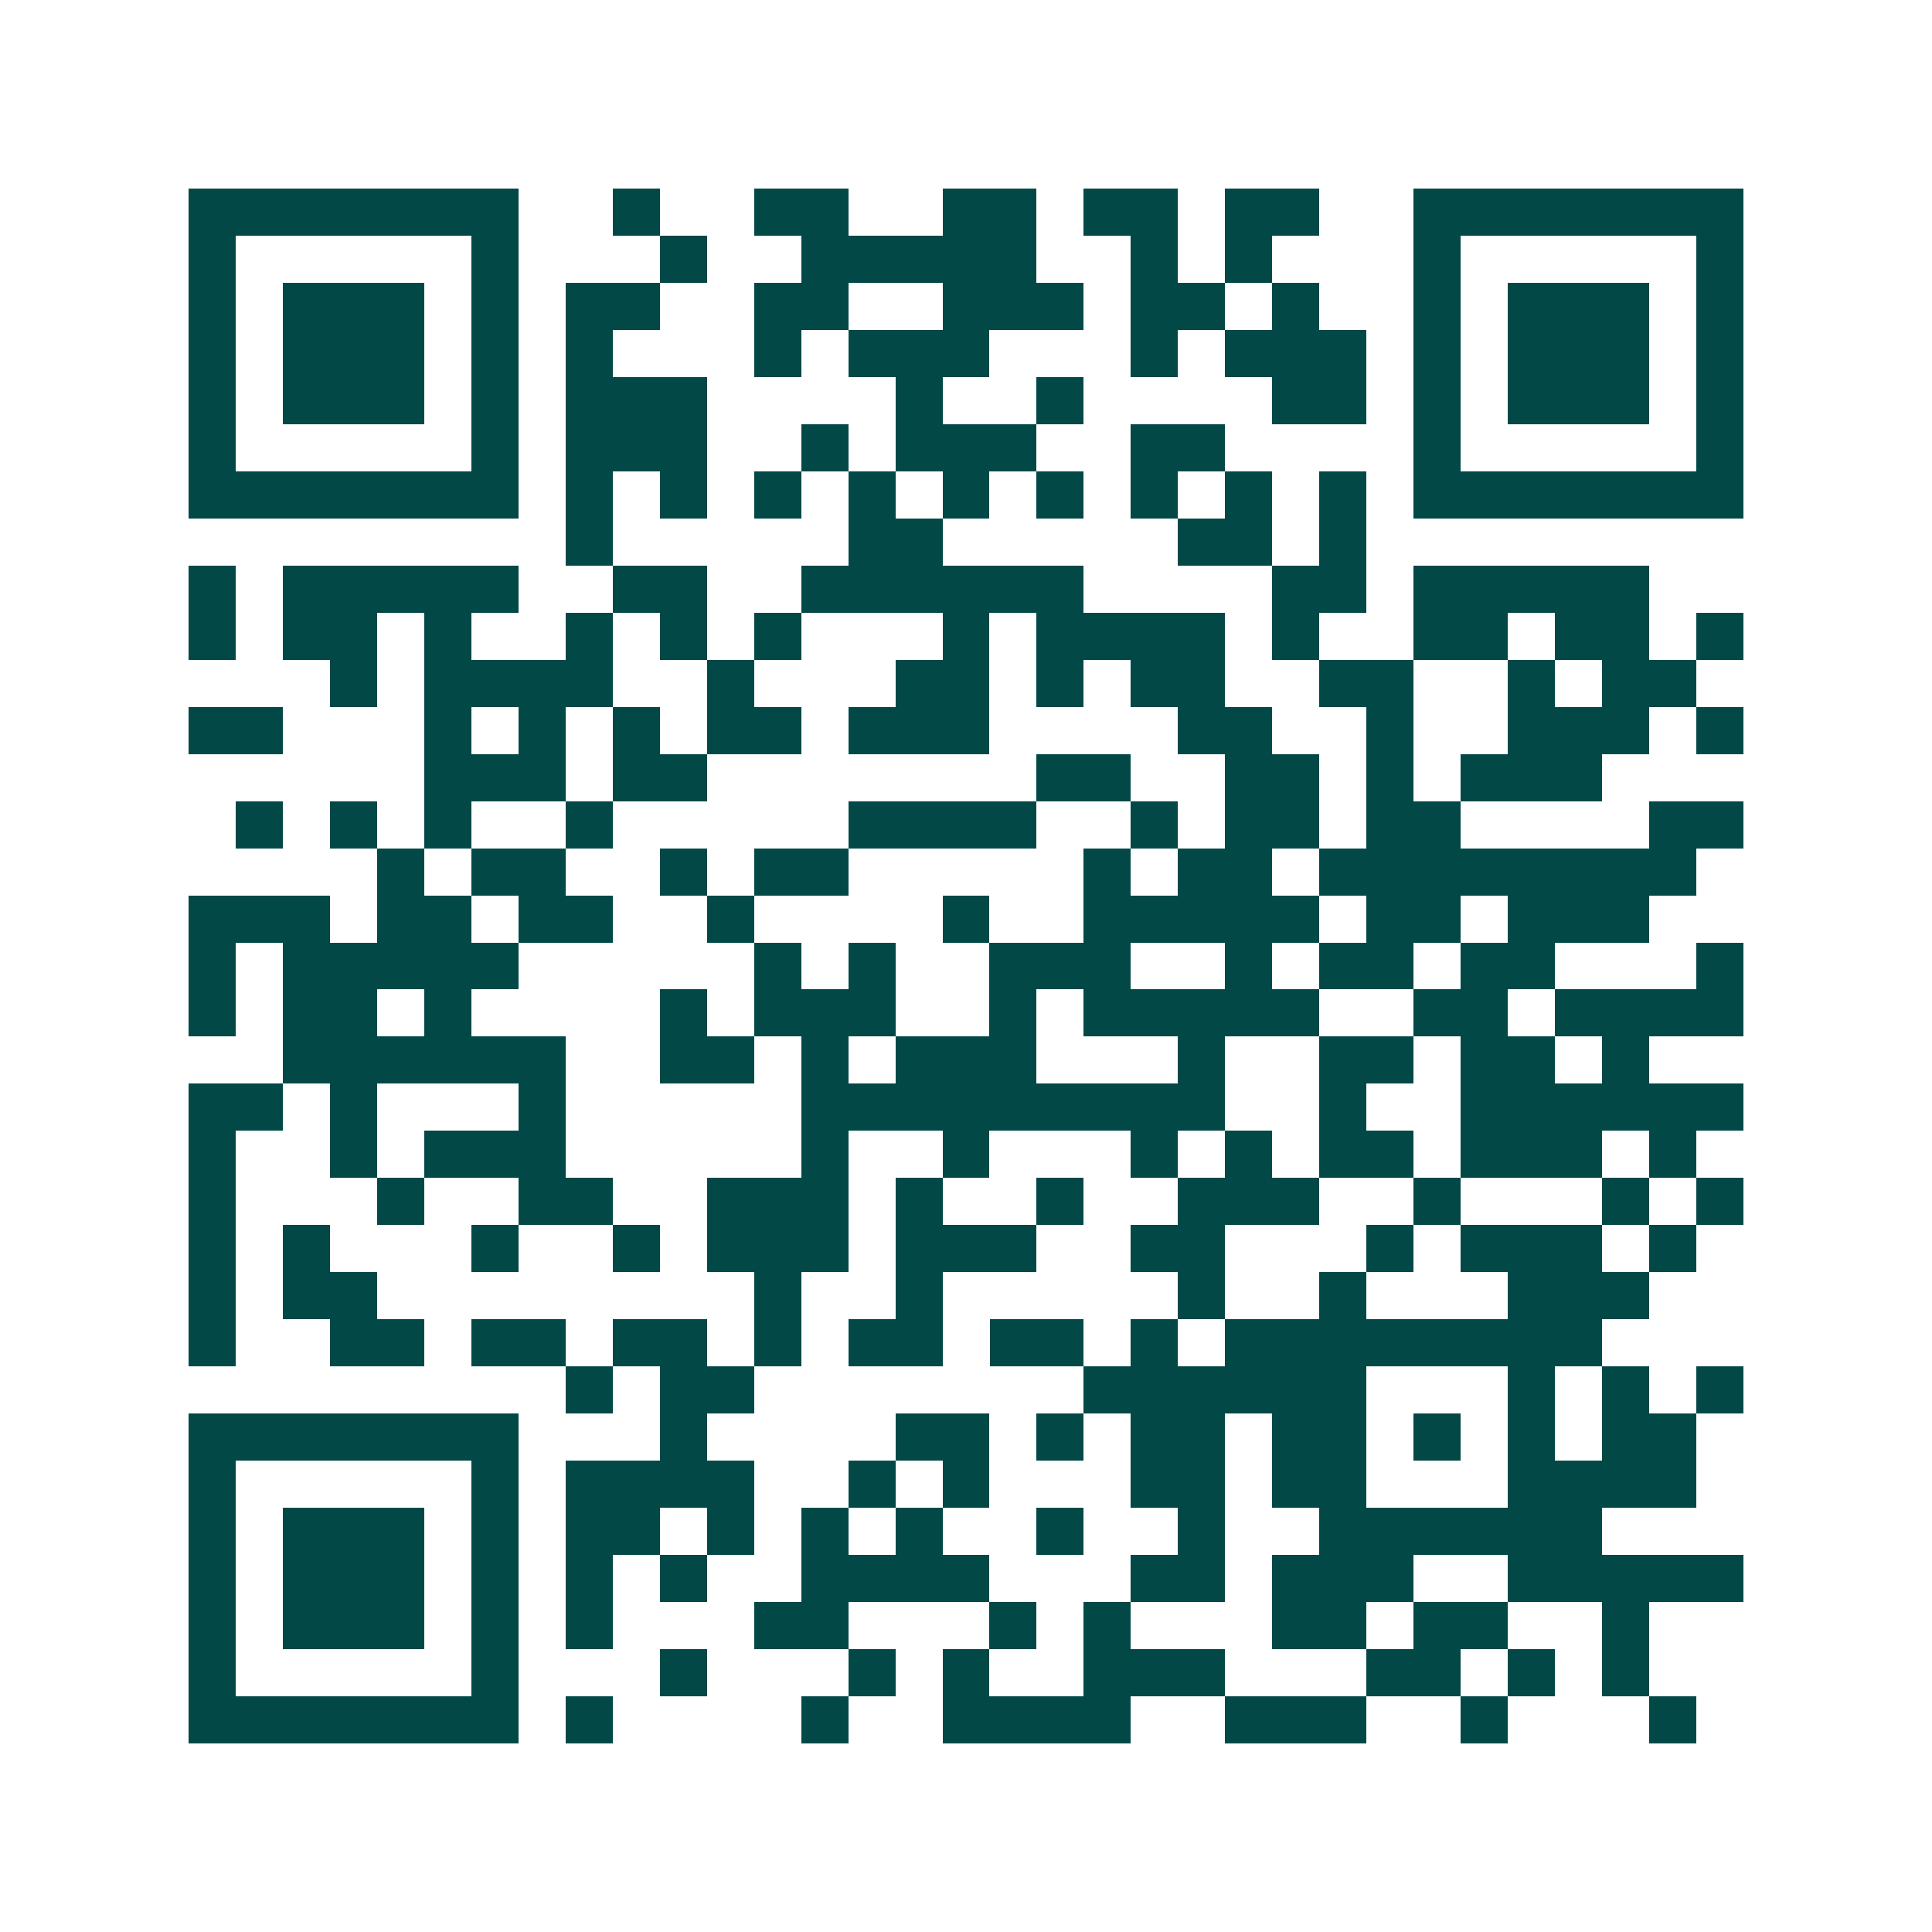 <svg xmlns="http://www.w3.org/2000/svg" width="200" height="200" viewBox="0 0 41 41" shape-rendering="crispEdges"><path fill="#ffffff" d="M0 0h41v41H0z"/><path stroke="#014847" d="M4 4.5h7m2 0h1m2 0h2m2 0h2m1 0h2m1 0h2m2 0h7M4 5.5h1m5 0h1m3 0h1m2 0h5m2 0h1m1 0h1m3 0h1m5 0h1M4 6.5h1m1 0h3m1 0h1m1 0h2m2 0h2m2 0h3m1 0h2m1 0h1m2 0h1m1 0h3m1 0h1M4 7.5h1m1 0h3m1 0h1m1 0h1m3 0h1m1 0h3m3 0h1m1 0h3m1 0h1m1 0h3m1 0h1M4 8.5h1m1 0h3m1 0h1m1 0h3m4 0h1m2 0h1m4 0h2m1 0h1m1 0h3m1 0h1M4 9.5h1m5 0h1m1 0h3m2 0h1m1 0h3m2 0h2m4 0h1m5 0h1M4 10.5h7m1 0h1m1 0h1m1 0h1m1 0h1m1 0h1m1 0h1m1 0h1m1 0h1m1 0h1m1 0h7M12 11.5h1m5 0h2m5 0h2m1 0h1M4 12.5h1m1 0h5m2 0h2m2 0h6m4 0h2m1 0h5M4 13.5h1m1 0h2m1 0h1m2 0h1m1 0h1m1 0h1m3 0h1m1 0h4m1 0h1m2 0h2m1 0h2m1 0h1M7 14.5h1m1 0h4m2 0h1m3 0h2m1 0h1m1 0h2m2 0h2m2 0h1m1 0h2M4 15.5h2m3 0h1m1 0h1m1 0h1m1 0h2m1 0h3m4 0h2m2 0h1m2 0h3m1 0h1M9 16.5h3m1 0h2m7 0h2m2 0h2m1 0h1m1 0h3M5 17.5h1m1 0h1m1 0h1m2 0h1m5 0h4m2 0h1m1 0h2m1 0h2m4 0h2M8 18.5h1m1 0h2m2 0h1m1 0h2m5 0h1m1 0h2m1 0h8M4 19.5h3m1 0h2m1 0h2m2 0h1m4 0h1m2 0h5m1 0h2m1 0h3M4 20.5h1m1 0h5m5 0h1m1 0h1m2 0h3m2 0h1m1 0h2m1 0h2m3 0h1M4 21.5h1m1 0h2m1 0h1m4 0h1m1 0h3m2 0h1m1 0h5m2 0h2m1 0h4M6 22.5h6m2 0h2m1 0h1m1 0h3m3 0h1m2 0h2m1 0h2m1 0h1M4 23.5h2m1 0h1m3 0h1m5 0h9m2 0h1m2 0h6M4 24.5h1m2 0h1m1 0h3m5 0h1m2 0h1m3 0h1m1 0h1m1 0h2m1 0h3m1 0h1M4 25.5h1m3 0h1m2 0h2m2 0h3m1 0h1m2 0h1m2 0h3m2 0h1m3 0h1m1 0h1M4 26.5h1m1 0h1m3 0h1m2 0h1m1 0h3m1 0h3m2 0h2m3 0h1m1 0h3m1 0h1M4 27.5h1m1 0h2m8 0h1m2 0h1m5 0h1m2 0h1m3 0h3M4 28.5h1m2 0h2m1 0h2m1 0h2m1 0h1m1 0h2m1 0h2m1 0h1m1 0h8M12 29.5h1m1 0h2m7 0h6m3 0h1m1 0h1m1 0h1M4 30.5h7m3 0h1m4 0h2m1 0h1m1 0h2m1 0h2m1 0h1m1 0h1m1 0h2M4 31.5h1m5 0h1m1 0h4m2 0h1m1 0h1m3 0h2m1 0h2m3 0h4M4 32.5h1m1 0h3m1 0h1m1 0h2m1 0h1m1 0h1m1 0h1m2 0h1m2 0h1m2 0h6M4 33.5h1m1 0h3m1 0h1m1 0h1m1 0h1m2 0h4m3 0h2m1 0h3m2 0h5M4 34.5h1m1 0h3m1 0h1m1 0h1m3 0h2m3 0h1m1 0h1m3 0h2m1 0h2m2 0h1M4 35.5h1m5 0h1m3 0h1m3 0h1m1 0h1m2 0h3m3 0h2m1 0h1m1 0h1M4 36.5h7m1 0h1m4 0h1m2 0h4m2 0h3m2 0h1m3 0h1"/></svg>
